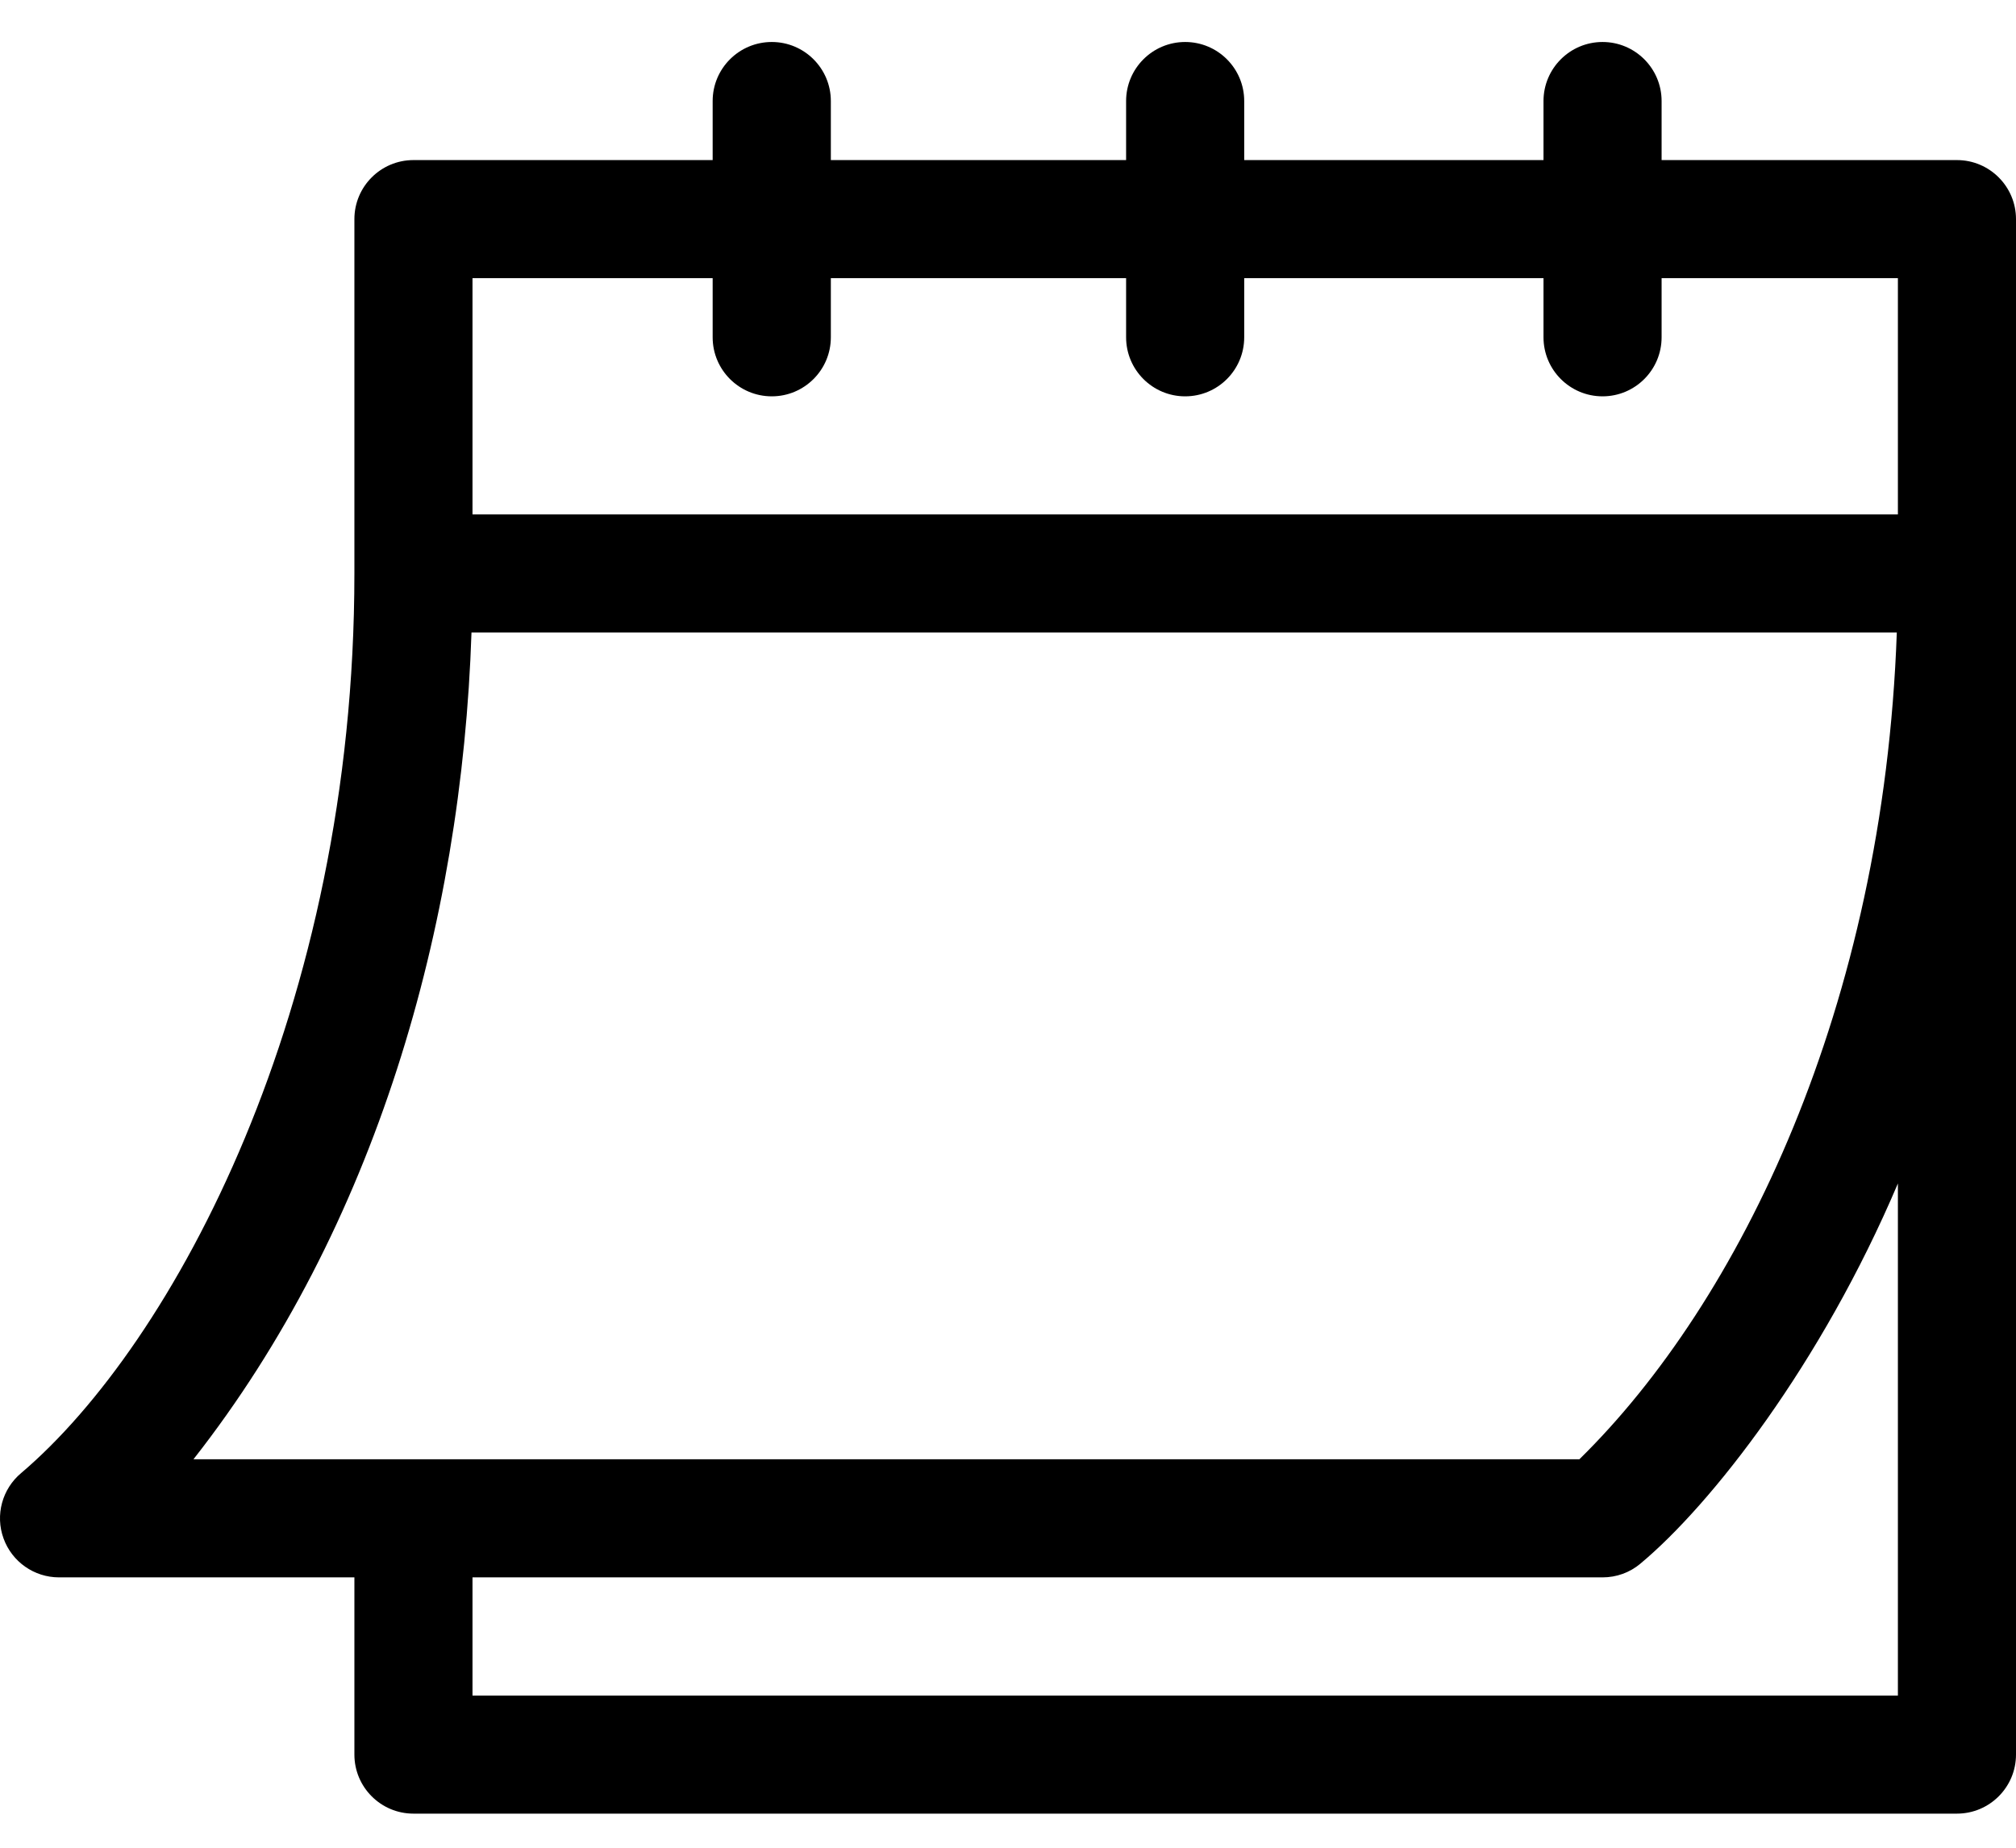 <svg width="24" height="22" viewBox="0 0 24 22" fill="none" xmlns="http://www.w3.org/2000/svg">
<path d="M0.703 18.781H4.219V20.891C4.219 21.279 4.534 21.594 4.922 21.594L23.297 21.594C23.685 21.594 24 21.279 24 20.891L24 2.609C24 2.221 23.685 1.906 23.297 1.906L19.781 1.906V1.203C19.781 0.815 19.466 0.5 19.078 0.5C18.69 0.5 18.375 0.815 18.375 1.203V1.906L14.812 1.906V1.203C14.812 0.815 14.498 0.5 14.109 0.5C13.721 0.5 13.406 0.815 13.406 1.203V1.906L9.891 1.906V1.203C9.891 0.815 9.576 0.5 9.188 0.5C8.799 0.5 8.484 0.815 8.484 1.203V1.906L4.922 1.906C4.534 1.906 4.219 2.221 4.219 2.609L4.219 6.828C4.219 12.01 2.065 15.997 0.253 17.538C0.026 17.727 -0.059 18.039 0.042 18.317C0.143 18.596 0.407 18.781 0.703 18.781ZM22.594 20.188L5.625 20.188V18.781L19.078 18.781C19.243 18.781 19.402 18.724 19.528 18.618C20.373 17.914 21.683 16.238 22.594 14.091L22.594 20.188ZM5.625 3.312H8.484V4.016C8.484 4.404 8.799 4.719 9.188 4.719C9.576 4.719 9.891 4.404 9.891 4.016V3.312L13.406 3.312V4.016C13.406 4.404 13.721 4.719 14.109 4.719C14.498 4.719 14.812 4.404 14.812 4.016V3.312L18.375 3.312V4.016C18.375 4.404 18.69 4.719 19.078 4.719C19.466 4.719 19.781 4.404 19.781 4.016V3.312L22.594 3.312V6.125L5.625 6.125L5.625 3.312ZM5.613 7.531L22.581 7.531C22.423 11.991 20.711 15.501 18.802 17.375L2.303 17.375C4.465 14.62 5.497 11.032 5.613 7.531Z" fill="black"/>
</svg>
